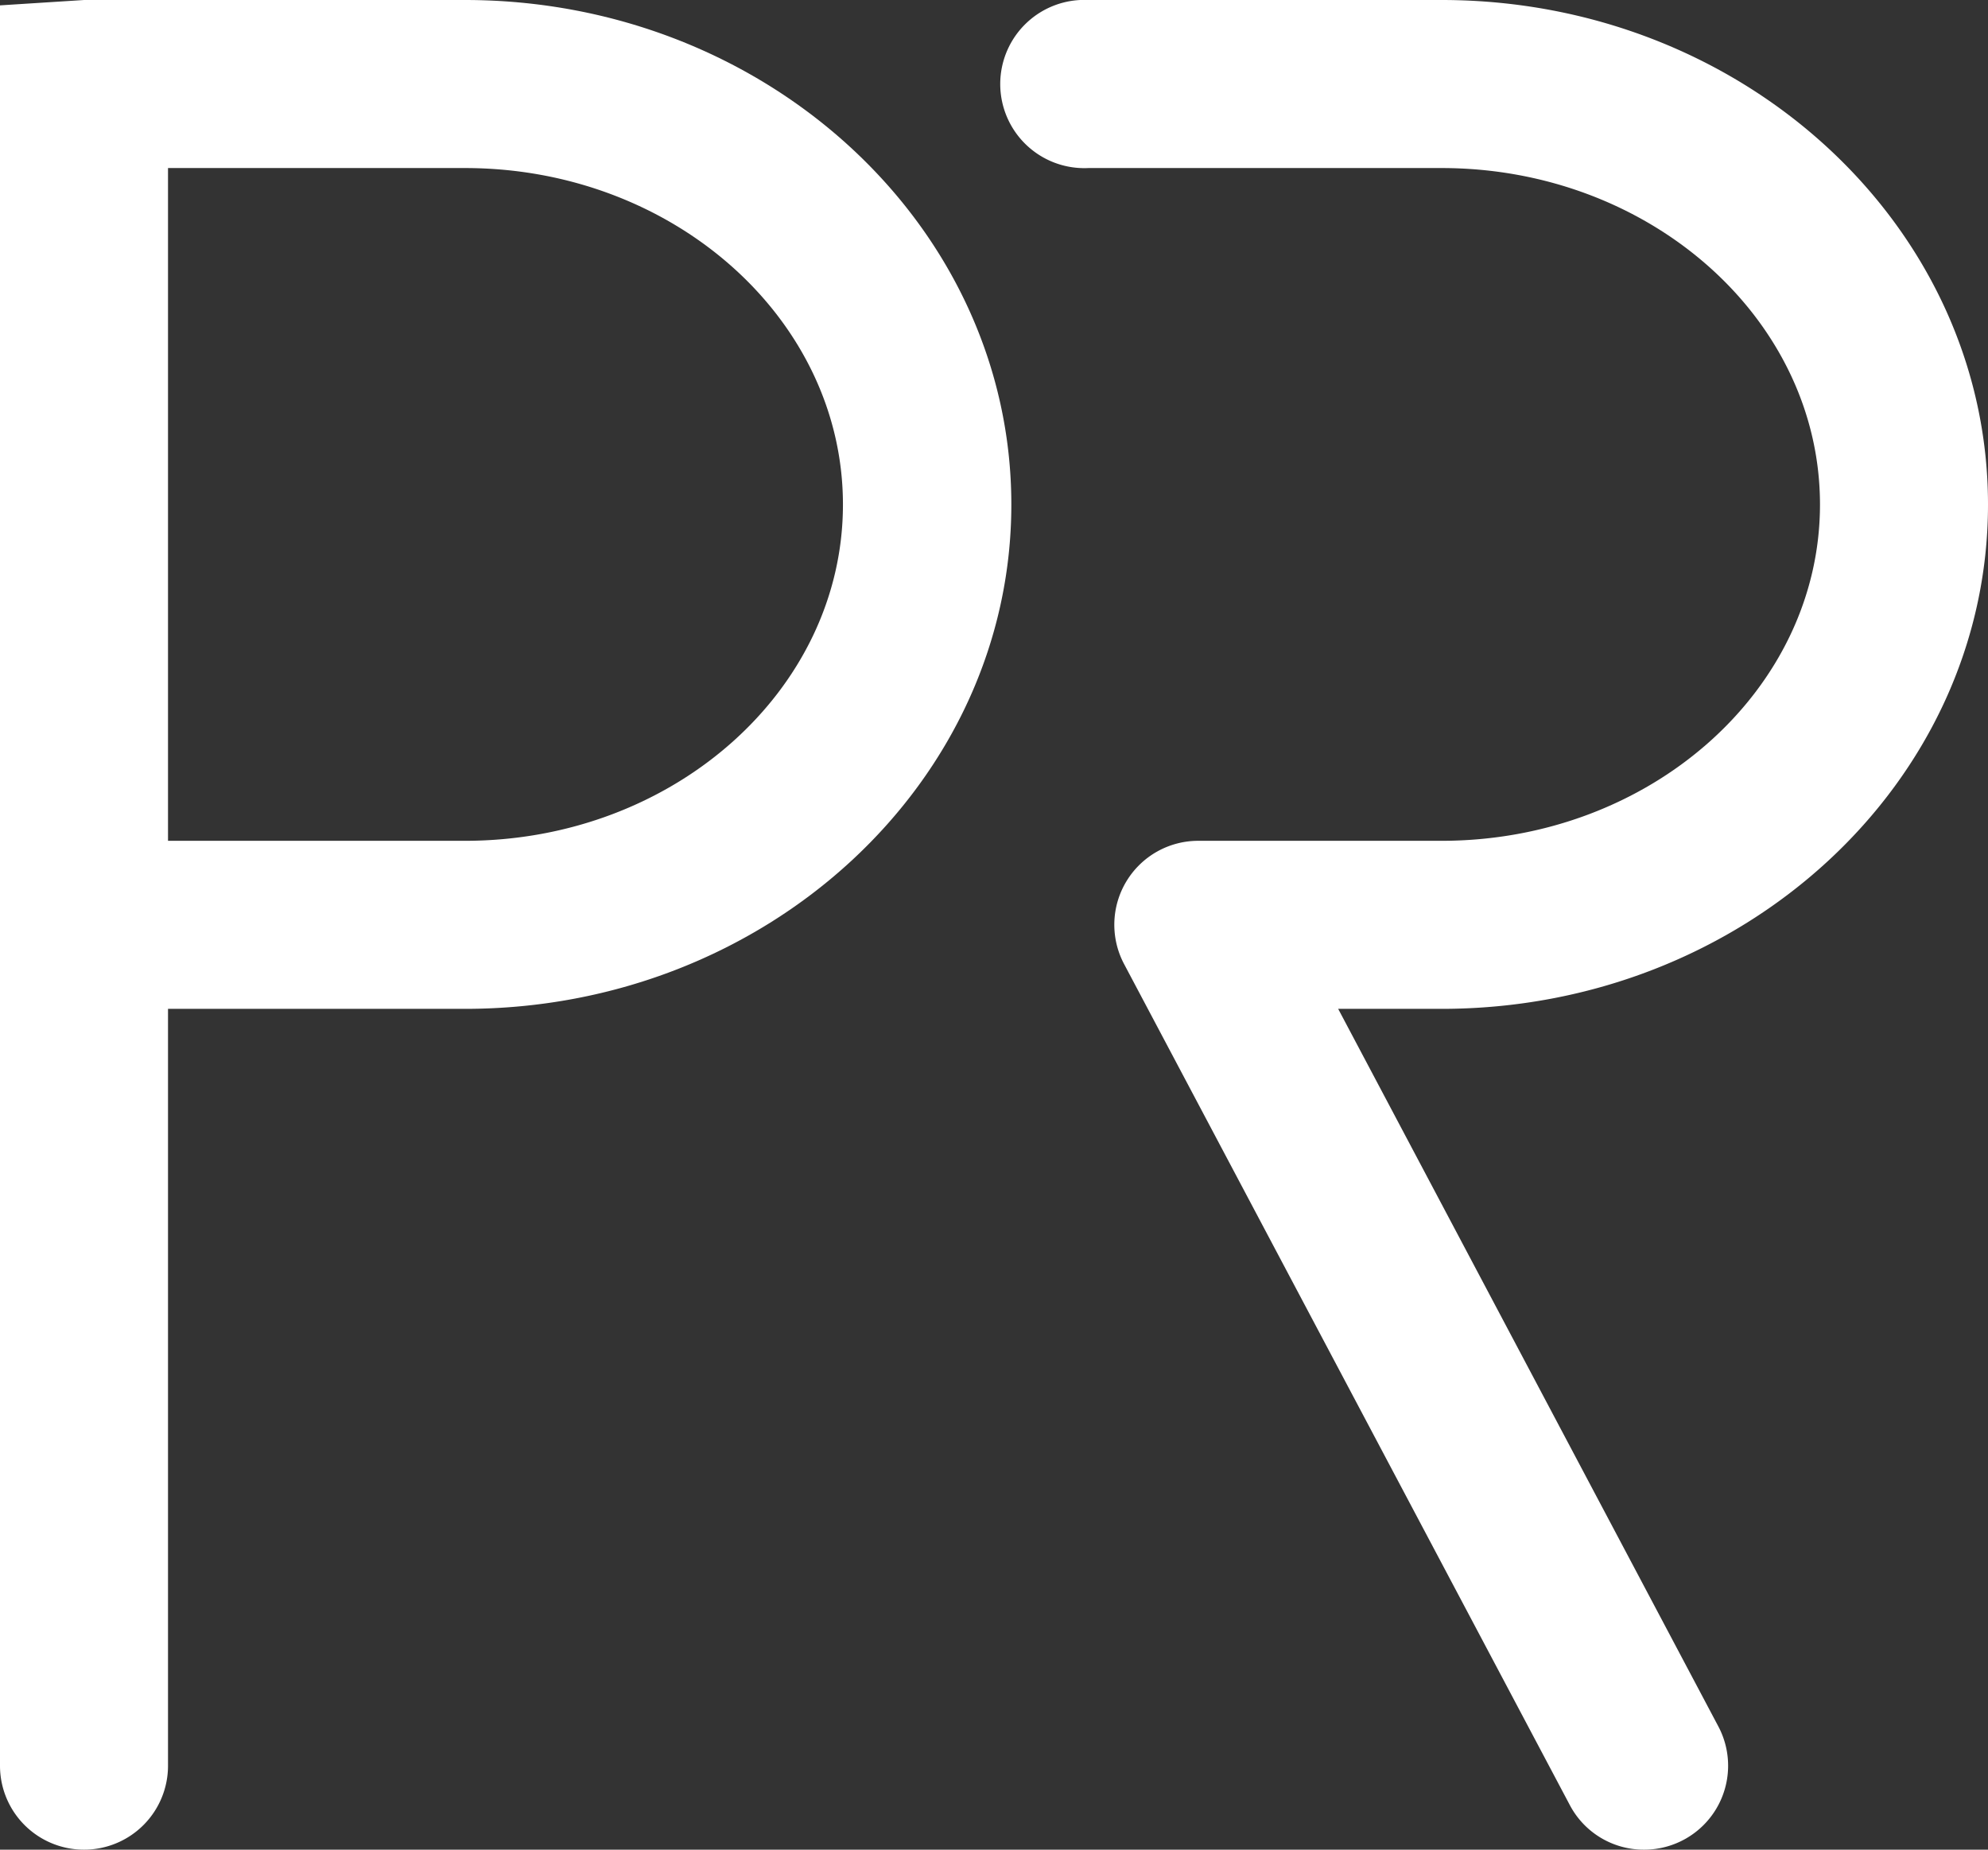 <svg xmlns="http://www.w3.org/2000/svg" viewBox="0 0 103.77 96.53"><rect x="0" y="0" width="103.77" height="96.53" fill="#333333" stroke="none"/><defs><style>.cls-1{fill:#fff;}</style></defs><title>Risorsa 1</title><g id="Livello_2" data-name="Livello 2"><g id="Livello_1-2" data-name="Livello 1"><path class="cls-1" d="M4.39,96.53A4.38,4.38,0,0,1,0,92.15V.28L4.39,0H24.27C40,0,52.79,11.81,52.79,26.33S40,52.65,24.27,52.65H8.77v39.5A4.38,4.38,0,0,1,4.39,96.53ZM8.77,43.88h15.5C35.16,43.88,44,36,44,26.33S35.16,8.77,24.27,8.77H8.77Z"/><path class="cls-1" d="M85.82,96.53a4.36,4.36,0,0,1-3.88-2.33L58.68,50.32a4.38,4.38,0,0,1,3.88-6.44H75.25C86.14,43.88,95,36,95,26.33S86.14,8.77,75.25,8.77H56.81a4.39,4.39,0,1,1,0-8.77H75.25C91,0,103.77,11.81,103.77,26.33S91,52.65,75.25,52.65h-5.4L89.69,90.09a4.38,4.38,0,0,1-3.87,6.44Z"/></g></g></svg>